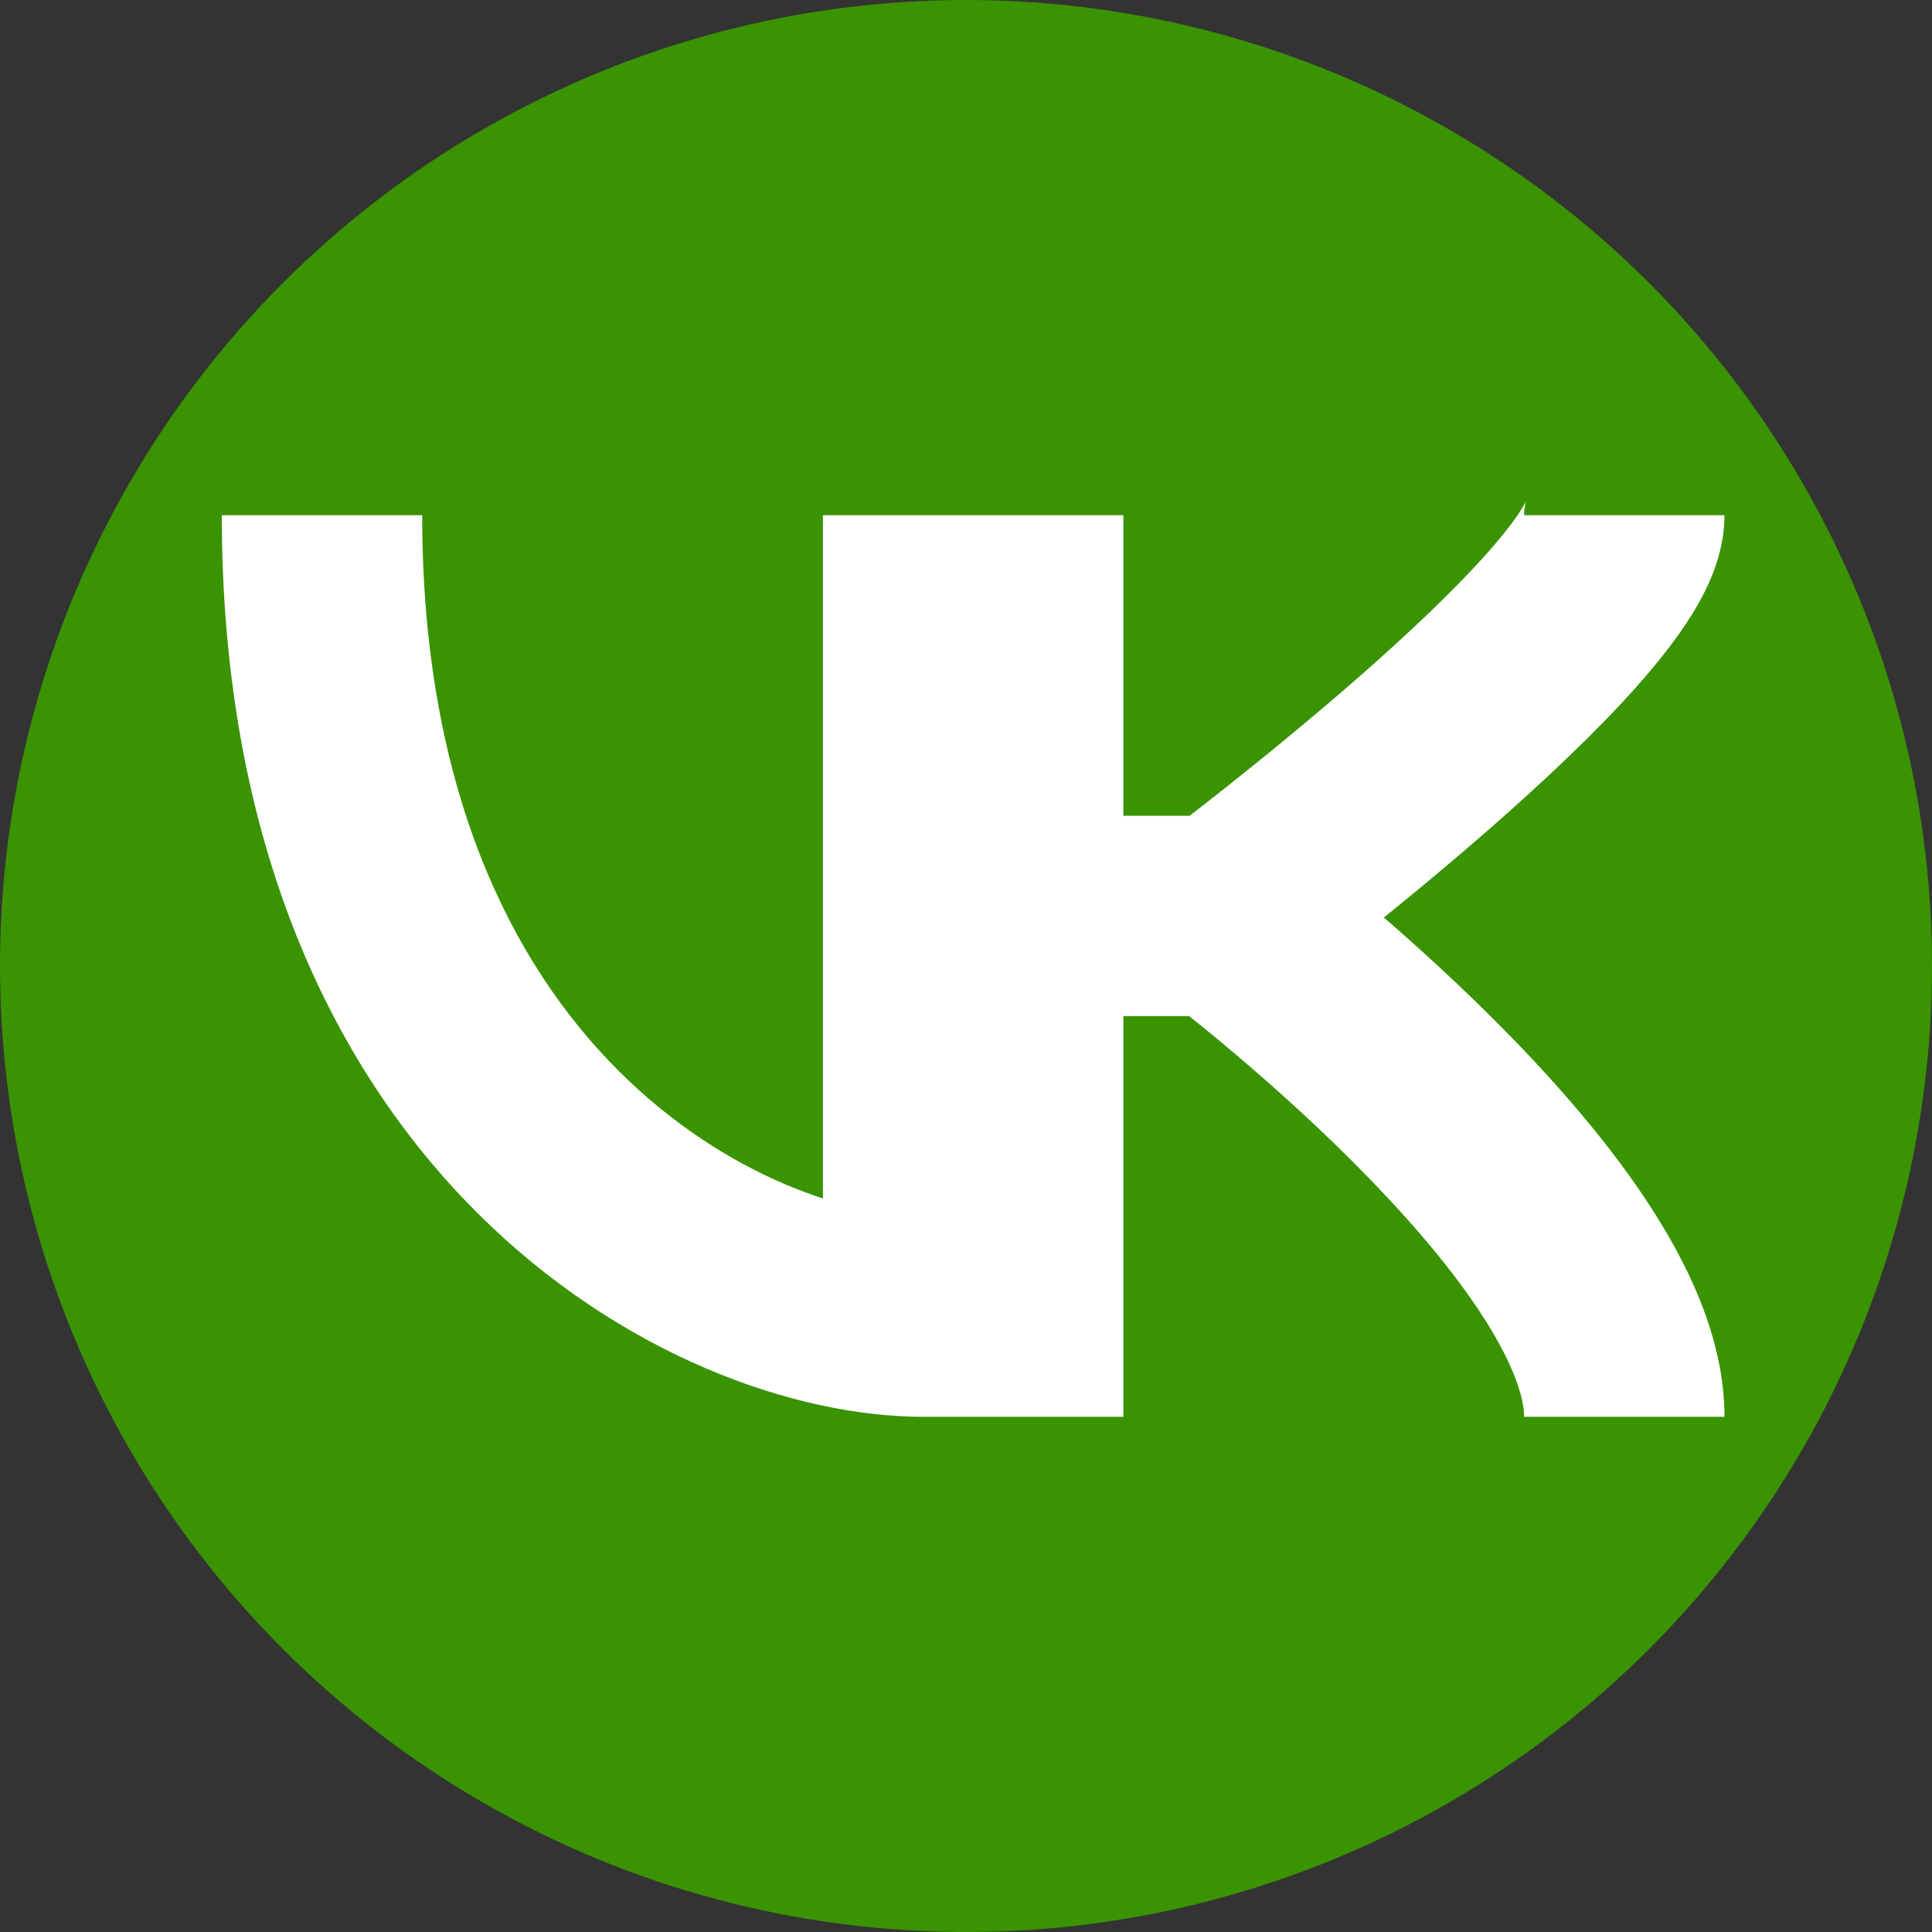 <?xml version="1.0" encoding="UTF-8"?> <svg xmlns="http://www.w3.org/2000/svg" width="30" height="30" viewBox="0 0 30 30" fill="none"><rect x="0" y="0" width="30" height="30" fill="#333333" stroke="none"/><circle cx="15" cy="15" r="15" fill="#3A9300"></circle><path d="M14.333 20.444V22C15.192 22 15.889 21.304 15.889 20.444H14.333ZM3.444 8C3.444 18.192 10.363 22 14.333 22V18.889C12.081 18.889 6.556 16.474 6.556 8H3.444ZM15.889 20.444V14.222H12.778V20.444H15.889ZM15.889 14.222V8H12.778V14.222H15.889ZM19 14.222C19.933 15.467 19.933 15.467 19.934 15.466C19.934 15.466 19.934 15.466 19.934 15.466C19.934 15.466 19.935 15.466 19.935 15.465C19.936 15.464 19.938 15.463 19.939 15.462C19.943 15.459 19.948 15.456 19.954 15.451C19.967 15.441 19.986 15.427 20.01 15.409C20.058 15.373 20.127 15.32 20.215 15.252C20.39 15.118 20.639 14.925 20.938 14.688C21.533 14.217 22.332 13.568 23.136 12.865C23.931 12.169 24.765 11.39 25.413 10.662C25.734 10.3 26.043 9.914 26.28 9.529C26.486 9.194 26.778 8.643 26.778 8L23.667 8C23.667 7.746 23.764 7.681 23.63 7.899C23.526 8.067 23.349 8.301 23.087 8.595C22.568 9.179 21.846 9.859 21.087 10.524C20.334 11.182 19.578 11.797 19.007 12.249C18.722 12.475 18.485 12.658 18.32 12.785C18.238 12.848 18.173 12.897 18.13 12.93C18.108 12.946 18.092 12.959 18.081 12.967C18.076 12.971 18.072 12.974 18.07 12.976C18.068 12.976 18.067 12.977 18.067 12.977C18.067 12.978 18.067 12.978 18.067 12.978C18.067 12.978 18.067 12.978 18.067 12.978C18.067 12.978 18.067 12.978 19 14.222ZM19 14.222C18.067 15.467 18.067 15.466 18.066 15.466C18.066 15.466 18.066 15.466 18.066 15.466C18.066 15.466 18.066 15.466 18.066 15.466C18.067 15.466 18.067 15.467 18.068 15.468C18.07 15.469 18.073 15.472 18.078 15.475C18.088 15.483 18.103 15.494 18.123 15.51C18.164 15.541 18.226 15.589 18.306 15.652C18.466 15.778 18.698 15.963 18.976 16.195C19.536 16.661 20.276 17.31 21.011 18.044C21.752 18.786 22.452 19.579 22.956 20.335C23.487 21.133 23.667 21.69 23.667 22L26.778 22C26.778 20.755 26.179 19.562 25.544 18.609C24.882 17.615 24.025 16.659 23.211 15.845C22.39 15.024 21.575 14.311 20.968 13.805C20.663 13.551 20.409 13.347 20.228 13.206C20.138 13.135 20.067 13.079 20.016 13.041C19.991 13.022 19.971 13.007 19.958 12.996C19.951 12.991 19.945 12.987 19.941 12.983C19.939 12.982 19.937 12.981 19.936 12.98C19.935 12.979 19.935 12.979 19.934 12.979C19.934 12.978 19.934 12.978 19.934 12.978C19.934 12.978 19.933 12.978 19 14.222ZM14.333 15.778H15.889V12.667H14.333V15.778ZM15.889 15.778H19V12.667H15.889V15.778ZM17.444 14.222V8H14.333V14.222H17.444ZM14.333 14.222V20.444H17.444V14.222H14.333ZM14.333 20.444V22H17.444V20.444H14.333Z" fill="white"></path></svg> 